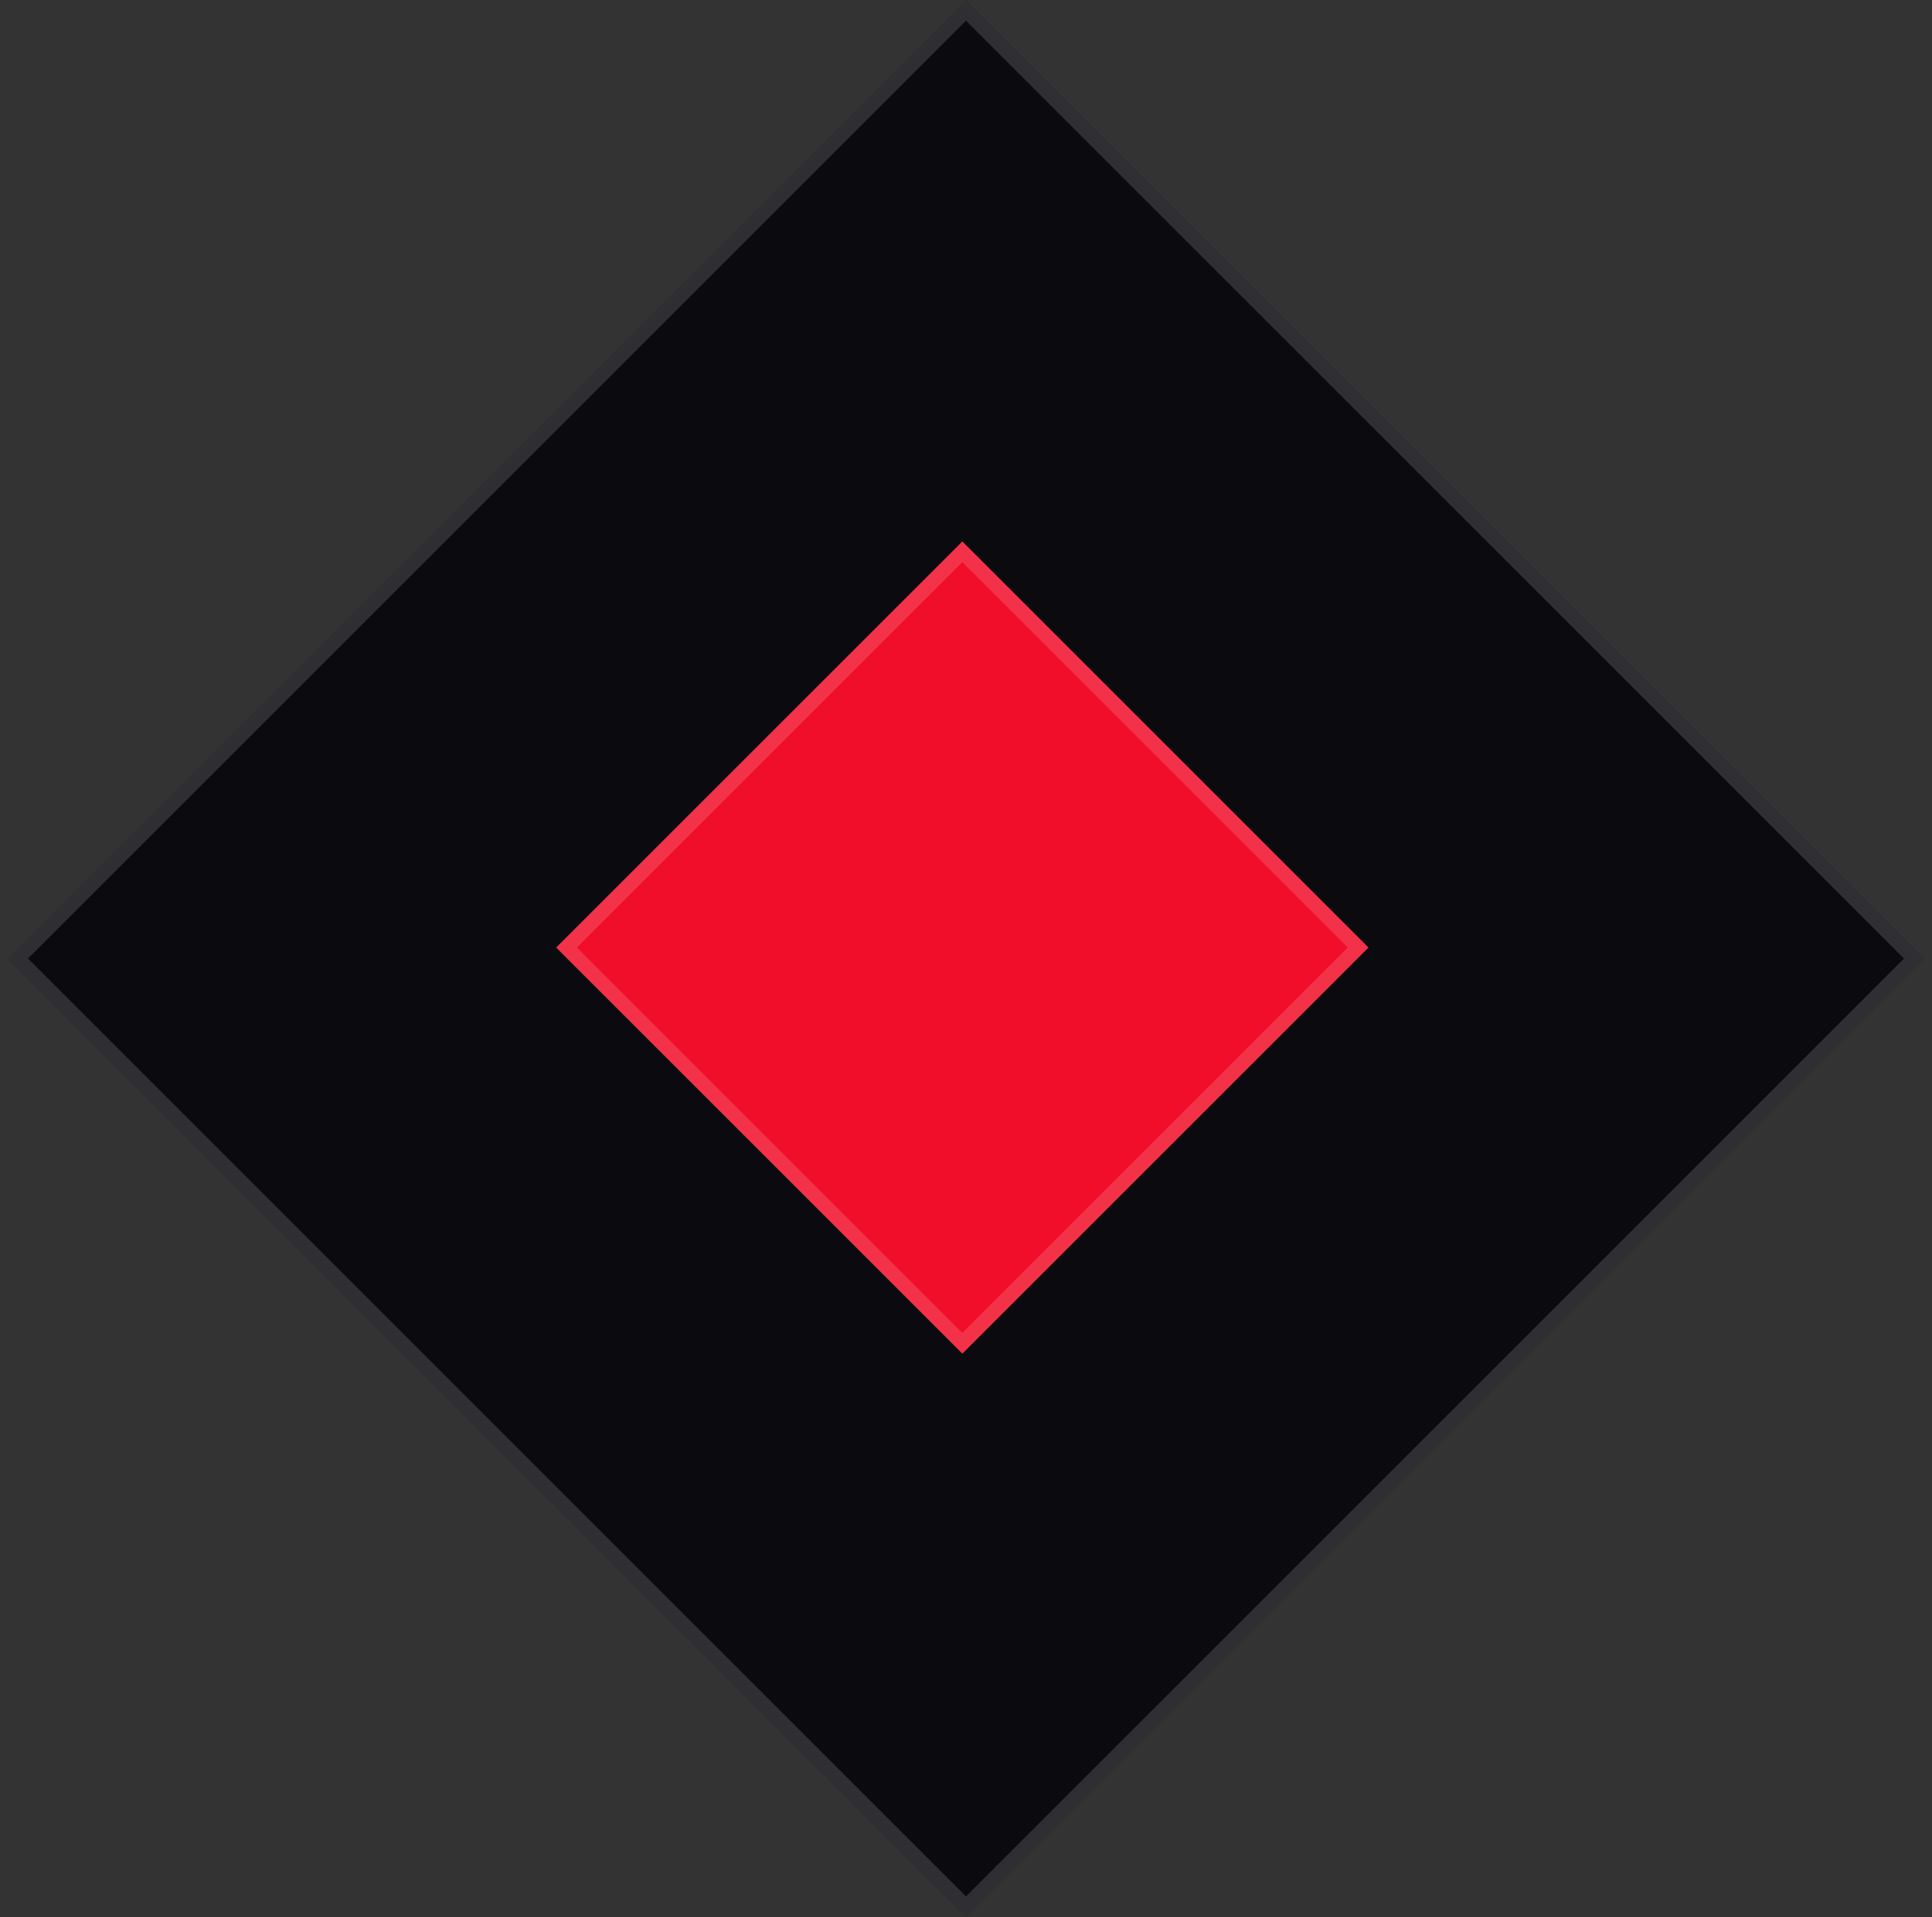 <svg width="132" height="131" viewBox="0 0 132 131" fill="none" xmlns="http://www.w3.org/2000/svg">
<rect x="0" y="0" width="132" height="131" fill="#333333" stroke="none"/>
<rect x="66" width="92.631" height="92.631" transform="rotate(45 66 0)" fill="#0B0B0F"/>
<rect x="66" y="0.707" width="91.631" height="91.631" transform="rotate(45 66 0.707)" stroke="white" stroke-opacity="0.15"/>
<rect x="65.75" y="37" width="39.244" height="39.244" transform="rotate(45 65.75 37)" fill="#F10E2A"/>
<rect x="65.75" y="37.707" width="38.244" height="38.244" transform="rotate(45 65.75 37.707)" stroke="white" stroke-opacity="0.15"/>
</svg>
